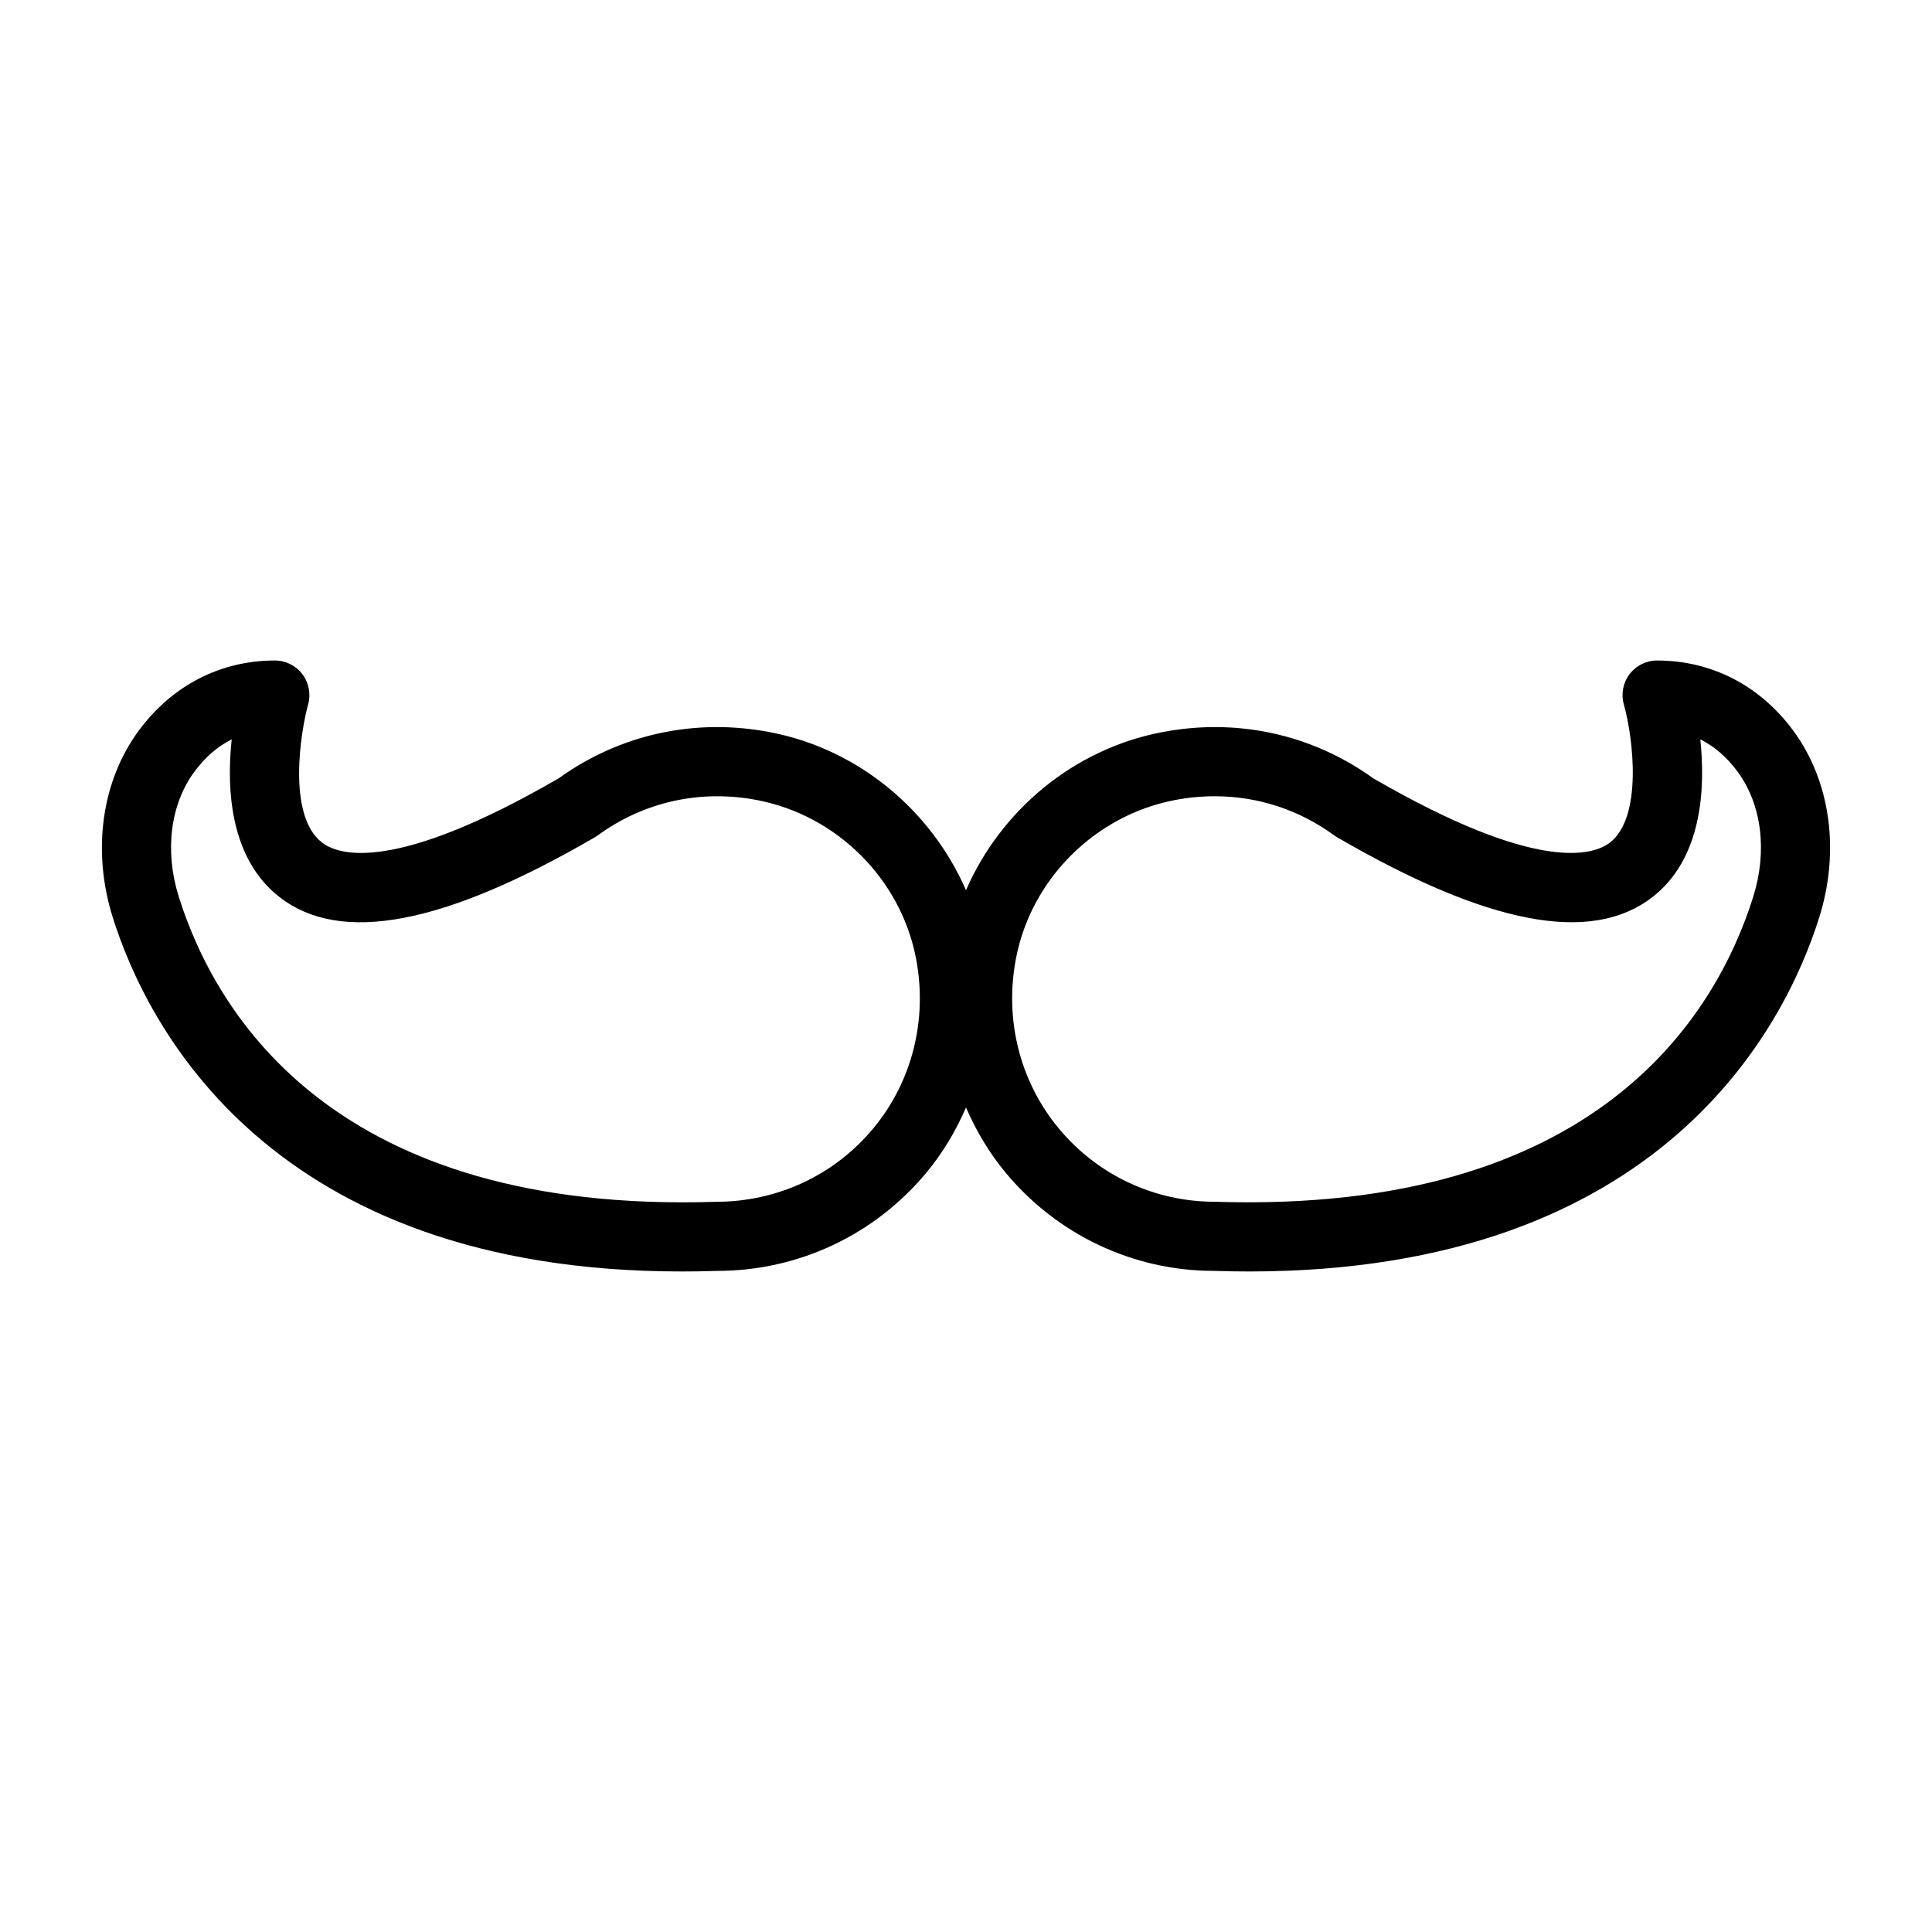 <?xml version="1.0" encoding="UTF-8"?>
<!-- Uploaded to: SVG Repo, www.svgrepo.com, Generator: SVG Repo Mixer Tools -->
<svg fill="#000000" width="800px" height="800px" version="1.1" viewBox="144 144 512 512" xmlns="http://www.w3.org/2000/svg">
 <path d="m583.15 319.04c-2.867 0-5.57 1.344-7.301 3.621-1.73 2.289-2.293 5.25-1.52 8.008 2.539 9.055 4.984 29.914-3.668 36.613-4.297 3.328-19.008 8.309-62.691-16.996-16.34-11.754-36.277-16.102-56.25-12.211-23.227 4.508-42.473 20.641-51.723 41.836-9.25-21.195-28.5-37.328-51.727-41.836-19.949-3.891-39.91 0.457-56.25 12.211-43.68 25.289-58.375 20.332-62.676 17.004-9.297-7.164-5.68-29.41-3.68-36.633 0.762-2.754 0.195-5.727-1.539-7.996-1.73-2.281-4.422-3.621-7.285-3.621-14.402 0-27.207 6.594-36.055 18.57-9.863 13.348-12.449 31.848-6.91 49.488 8.996 28.652 41.547 93.863 150.82 93.855 3.055 0 6.176-0.043 9.355-0.152 21.551 0 41.793-9.535 55.543-26.148 4.336-5.242 7.75-11.043 10.406-17.152 2.656 6.109 6.07 11.91 10.402 17.152 13.746 16.613 33.984 26.141 55.227 26.141h0.02c3.195 0.105 6.32 0.16 9.395 0.16 109.53 0 142.09-65.211 151.08-93.855 5.539-17.641 2.953-36.141-6.91-49.496-8.855-11.973-21.66-18.562-36.062-18.562zm-207.67 123.93c-10.258 12.398-25.355 19.512-41.727 19.52-100.71 3.238-132.46-49.254-142.39-80.887-3.789-12.078-2.231-24.457 4.164-33.105 2.836-3.836 6.137-6.699 9.871-8.551-1.383 13.016-0.523 31.57 12.719 41.82 16.203 12.551 43.512 7.363 83.512-15.871 0.273-0.152 0.543-0.332 0.801-0.52 12.242-8.938 27.289-12.246 42.348-9.32h0.004c21.102 4.098 37.973 20.977 41.984 42.008 3.082 16.145-1.031 32.516-11.281 44.906zm233.16-61.367c-9.93 31.633-41.609 84.141-142.7 80.875-16.07 0-31.172-7.113-41.426-19.512-10.25-12.391-14.367-28.758-11.285-44.906 4.012-21.031 20.883-37.91 41.984-42.008h0.004c3.578-0.699 7.156-1.039 10.695-1.039 11.355 0 22.32 3.543 31.652 10.359 0.258 0.188 0.527 0.367 0.801 0.52 39.996 23.23 67.305 28.418 83.512 15.871 13.242-10.25 14.102-28.805 12.719-41.82 3.734 1.852 7.035 4.707 9.871 8.543 6.402 8.66 7.957 21.043 4.168 33.117z"/>
</svg>